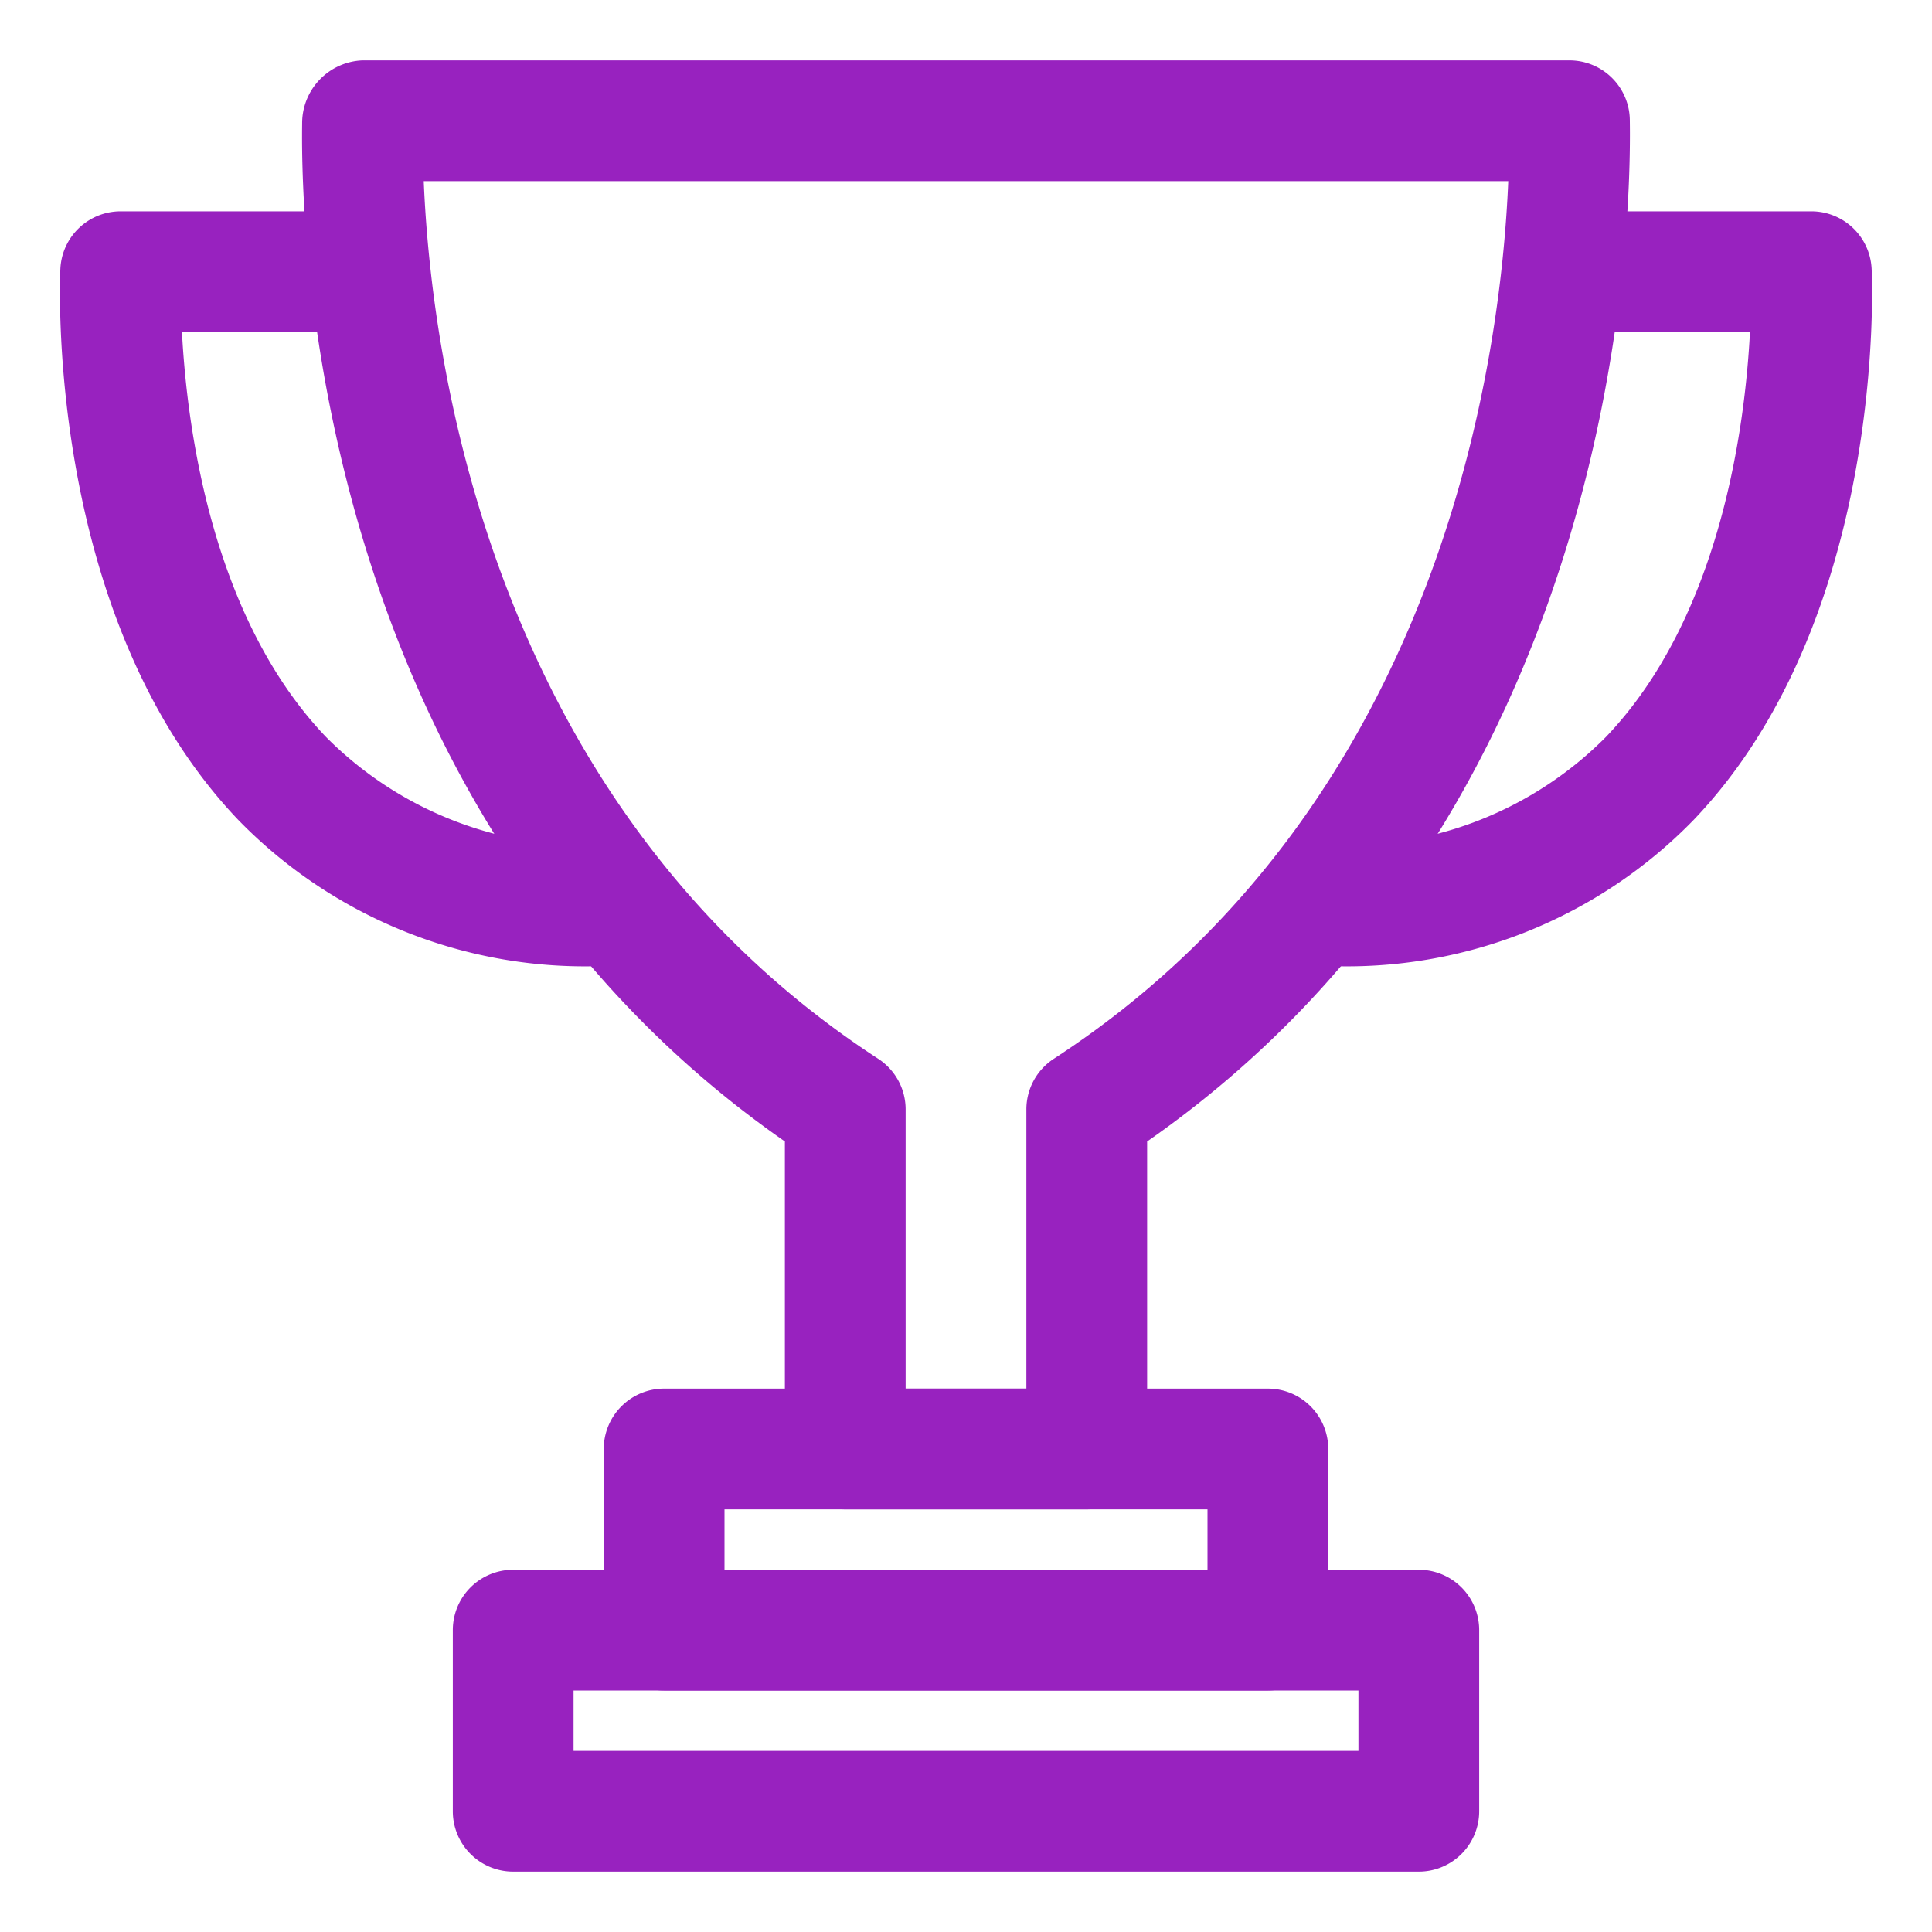 <?xml version="1.0" encoding="UTF-8"?>
<svg xmlns="http://www.w3.org/2000/svg" id="Layer_1" data-name="Layer 1" viewBox="0 0 64 64" width="60" height="60" fill="#9822bf"><path d="M36,50H28a2,2,0,0,1-2-2V37.813C10.479,27,9.953,7.878,10.009,4.093A2.082,2.082,0,0,1,12.01,2H51.99a2,2,0,0,1,2,2c.057,3.877-.469,23-15.99,33.813V48A2,2,0,0,1,36,50Zm-6-4h4V36.75a2,2,0,0,1,.908-1.676C47.793,26.682,49.721,11.831,49.963,6H14.037c.242,5.831,2.17,20.682,15.055,29.074A2,2,0,0,1,30,36.75Z"/><path d="M47,62H17a2,2,0,0,1-2-2V54a2,2,0,0,1,2-2H47a2,2,0,0,1,2,2v6A2,2,0,0,1,47,62ZM19,58H45V56H19Z"/><path d="M42,56H22a2,2,0,0,1-2-2V48a2,2,0,0,1,2-2H42a2,2,0,0,1,2,2v6A2,2,0,0,1,42,56ZM24,52H40V50H24Z"/><path d="M20,32A16.028,16.028,0,0,1,7.892,27.16C1.527,20.485,1.979,9.375,2,8.9A2,2,0,0,1,4,7h8a2,2,0,0,1,0,4H6.028c.163,3.14.98,9.447,4.77,13.411A12.182,12.182,0,0,0,20,28a2,2,0,0,1,0,4Z"/><path d="M44,32a2,2,0,0,1,0-4,12.182,12.182,0,0,0,9.2-3.589c3.79-3.964,4.607-10.269,4.77-13.411H52a2,2,0,0,1,0-4h8a2,2,0,0,1,2,1.9c.023.47.475,11.58-5.89,18.255A16.028,16.028,0,0,1,44,32Z"/></svg>
